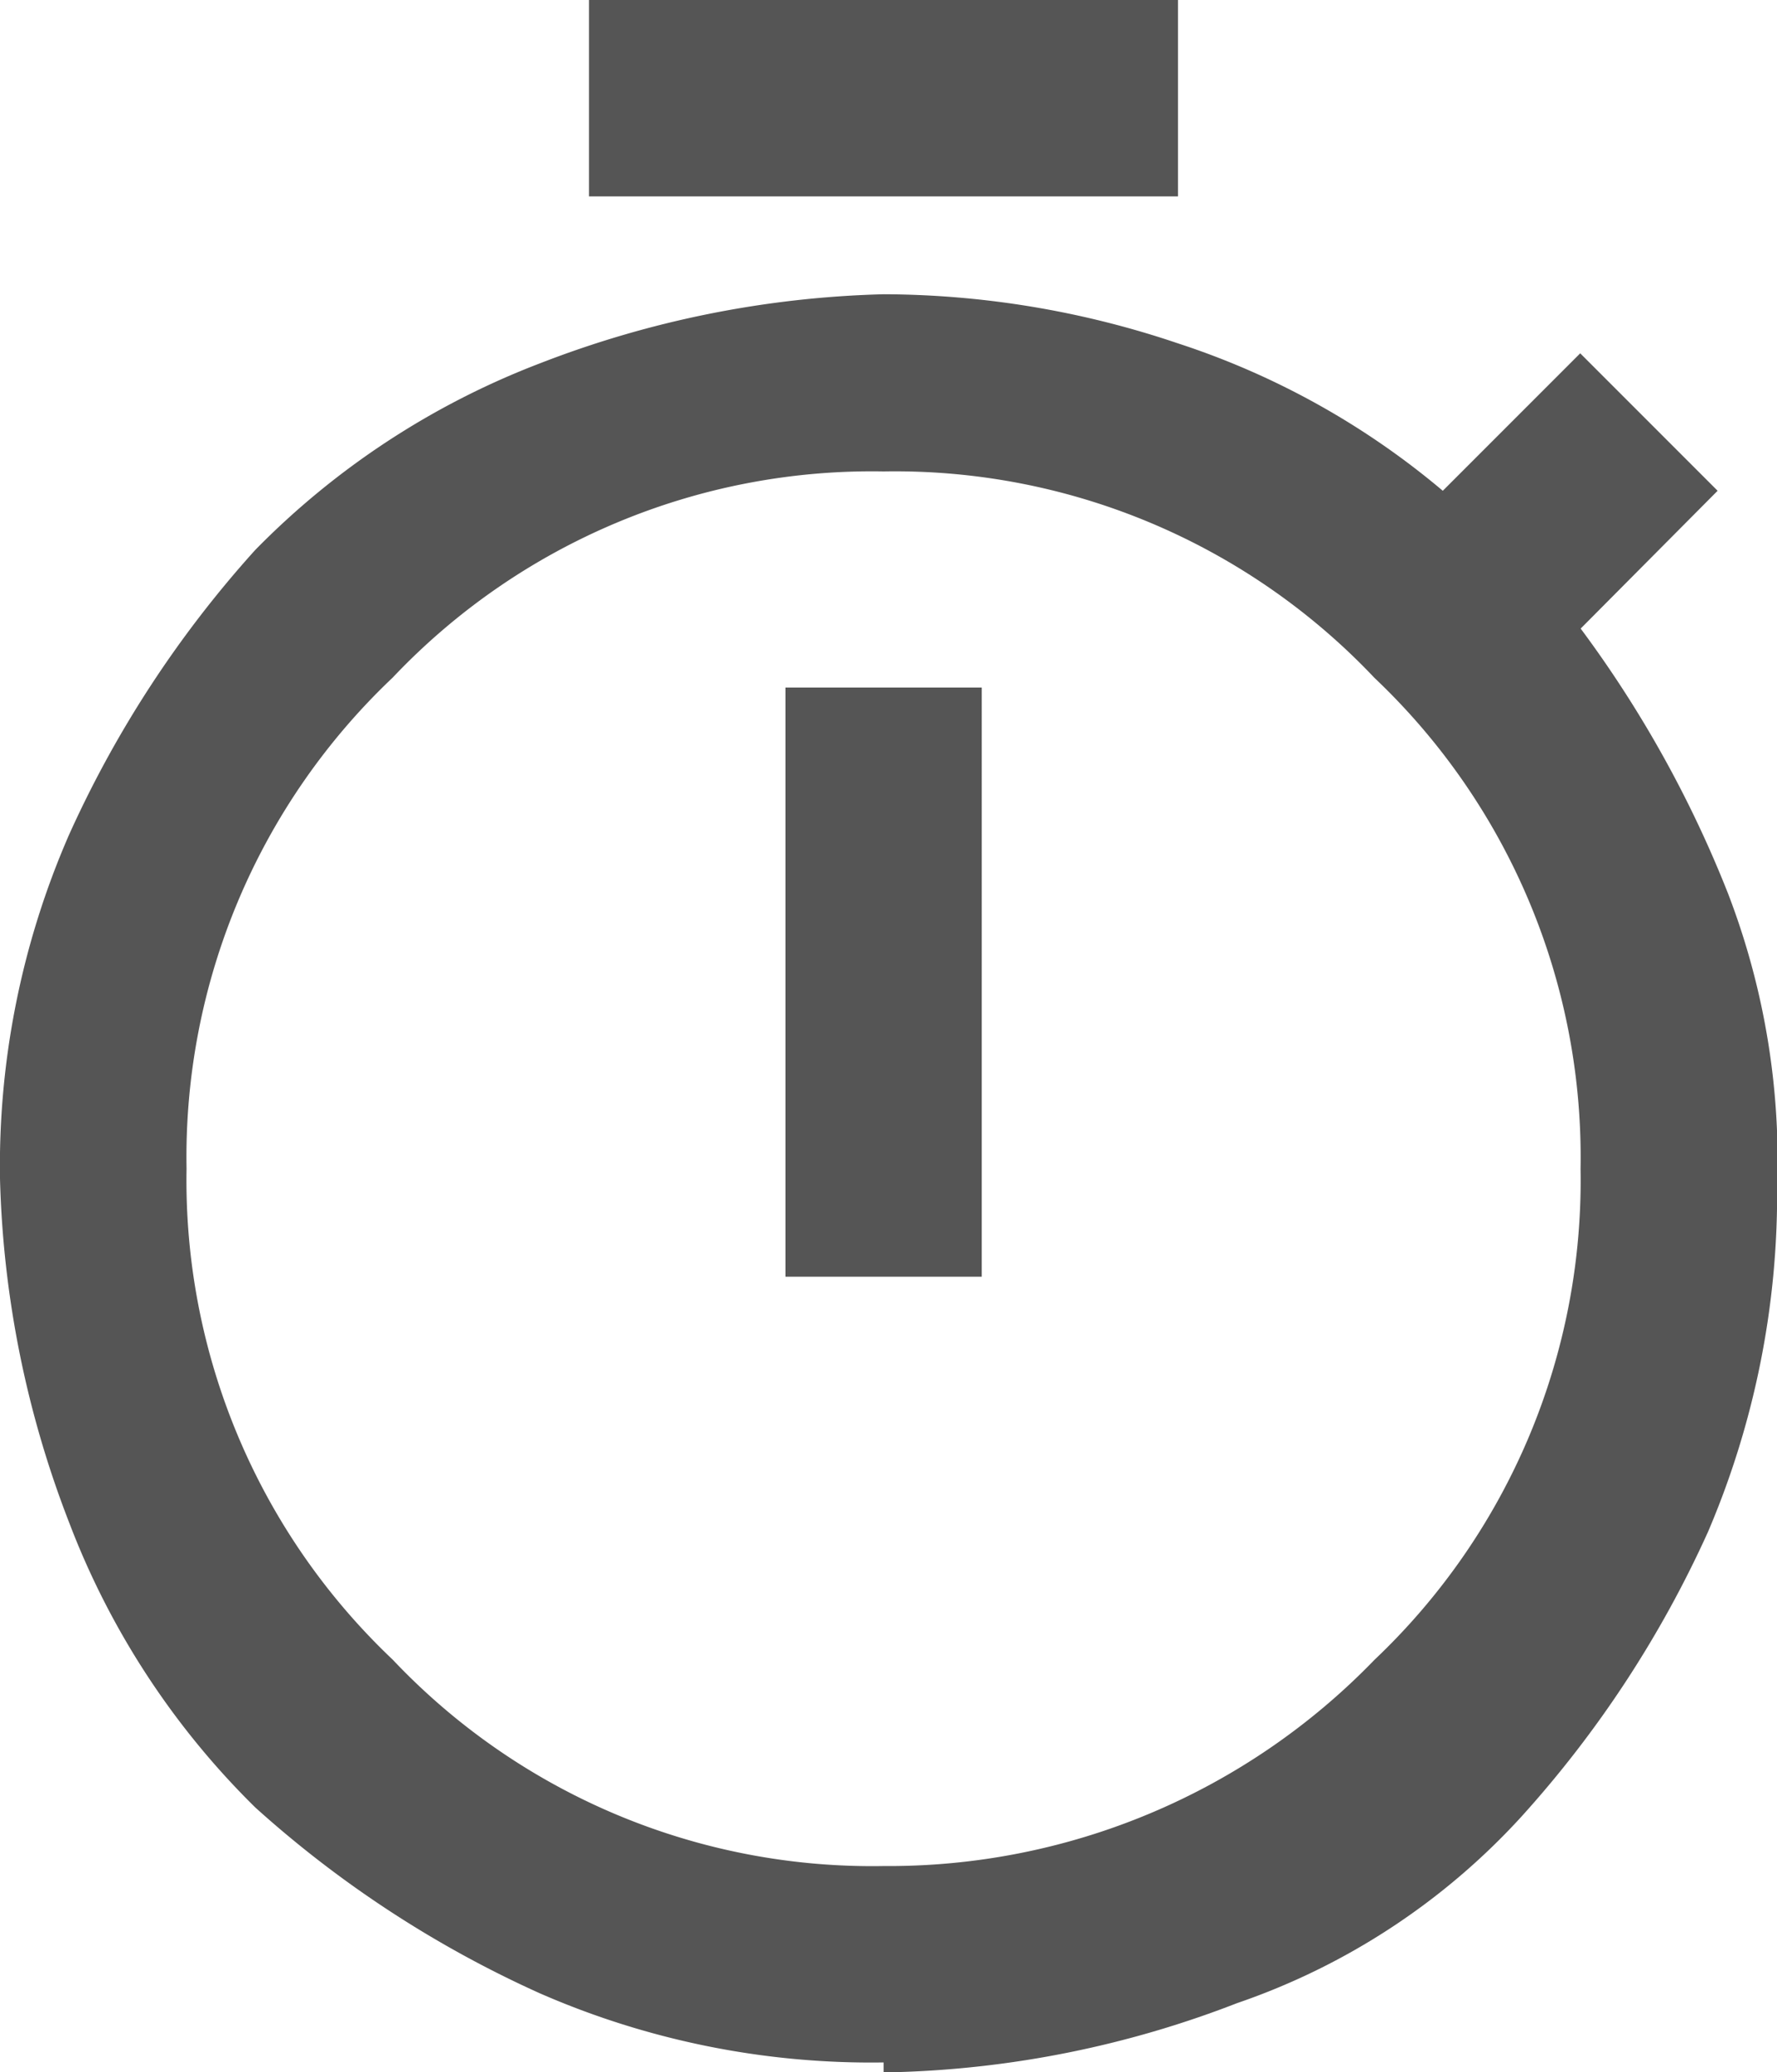 <svg id="icon_countdown" xmlns="http://www.w3.org/2000/svg" width="15.441" height="18" viewBox="0 0 15.441 18">
  <path id="timer" d="M7.118,2.206V.5h5.118V2.206ZM8.825,11.59h1.706V6.472H8.825Zm.853,6.825a7.186,7.186,0,0,1-2.986-.6A9.538,9.538,0,0,1,4.218,16.2,6.929,6.929,0,0,1,2.6,13.723,8.862,8.862,0,0,1,2,10.737a7.186,7.186,0,0,1,.6-2.986A9.538,9.538,0,0,1,4.218,5.277,6.929,6.929,0,0,1,6.692,3.656a8.862,8.862,0,0,1,2.986-.6,8.042,8.042,0,0,1,2.559.427,6.871,6.871,0,0,1,2.3,1.28l1.194-1.194,1.194,1.194L15.735,5.96a10.015,10.015,0,0,1,1.28,2.3,6.465,6.465,0,0,1,.427,2.559,7.464,7.464,0,0,1-.6,2.986,9.538,9.538,0,0,1-1.621,2.474A5.959,5.959,0,0,1,12.749,17.9a8.862,8.862,0,0,1-2.986.6H9.678Zm0-1.706a5.871,5.871,0,0,0,4.265-1.791,5.734,5.734,0,0,0,1.791-4.265,5.734,5.734,0,0,0-1.791-4.265A5.734,5.734,0,0,0,9.678,4.595,5.734,5.734,0,0,0,5.412,6.386a5.734,5.734,0,0,0-1.791,4.265,5.734,5.734,0,0,0,1.791,4.265A5.734,5.734,0,0,0,9.678,16.709Z" transform="translate(-2 -0.5)" fill="#555"/>
</svg>
